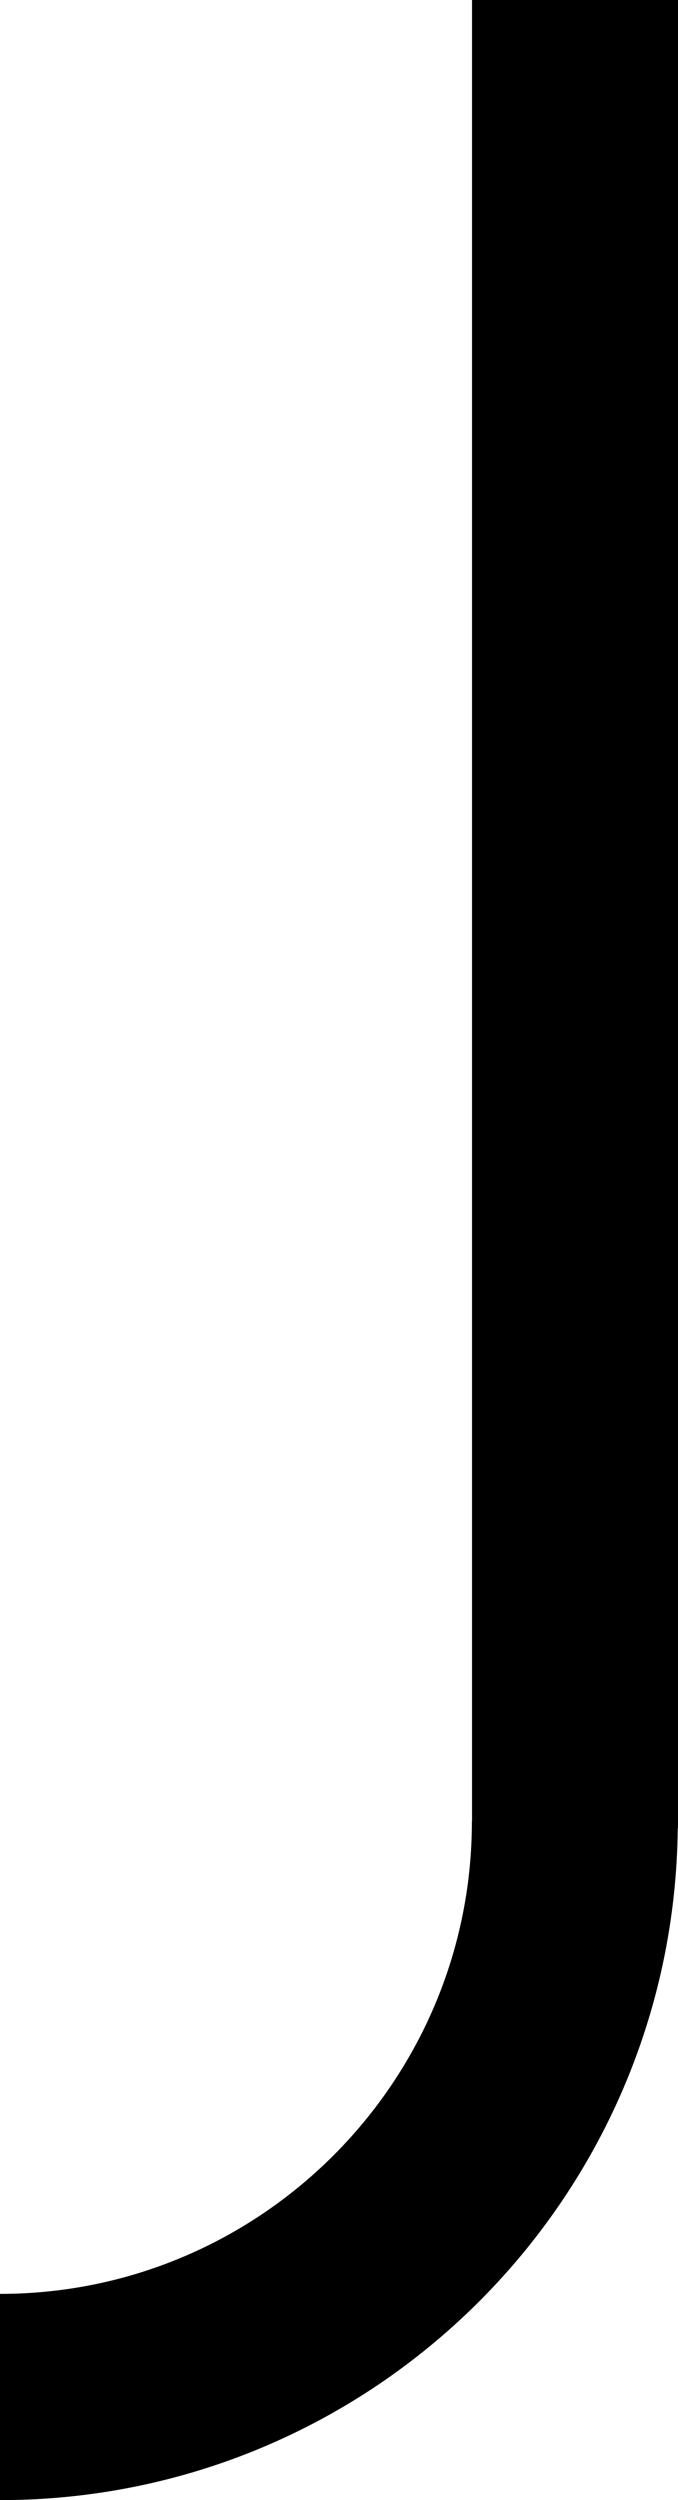 <!-- Generator: Adobe Illustrator 21.0.0, SVG Export Plug-In  -->
<svg version="1.1"
	 xmlns="http://www.w3.org/2000/svg" xmlns:xlink="http://www.w3.org/1999/xlink" xmlns:a="http://ns.adobe.com/AdobeSVGViewerExtensions/3.0/"
	 x="0px" y="0px" width="23.697px" height="87.285px" viewBox="0 0 23.697 87.285"
	 style="enable-background:new 0 0 23.697 87.285;" xml:space="preserve">
<defs>
</defs>
<path d="M23.697,0h-7.199v63.592h-0.005c0,9.095-7.398,16.493-16.493,16.493v7.2c13.004,0,23.558-10.477,23.688-23.452h0.01V0z"/>
</svg>